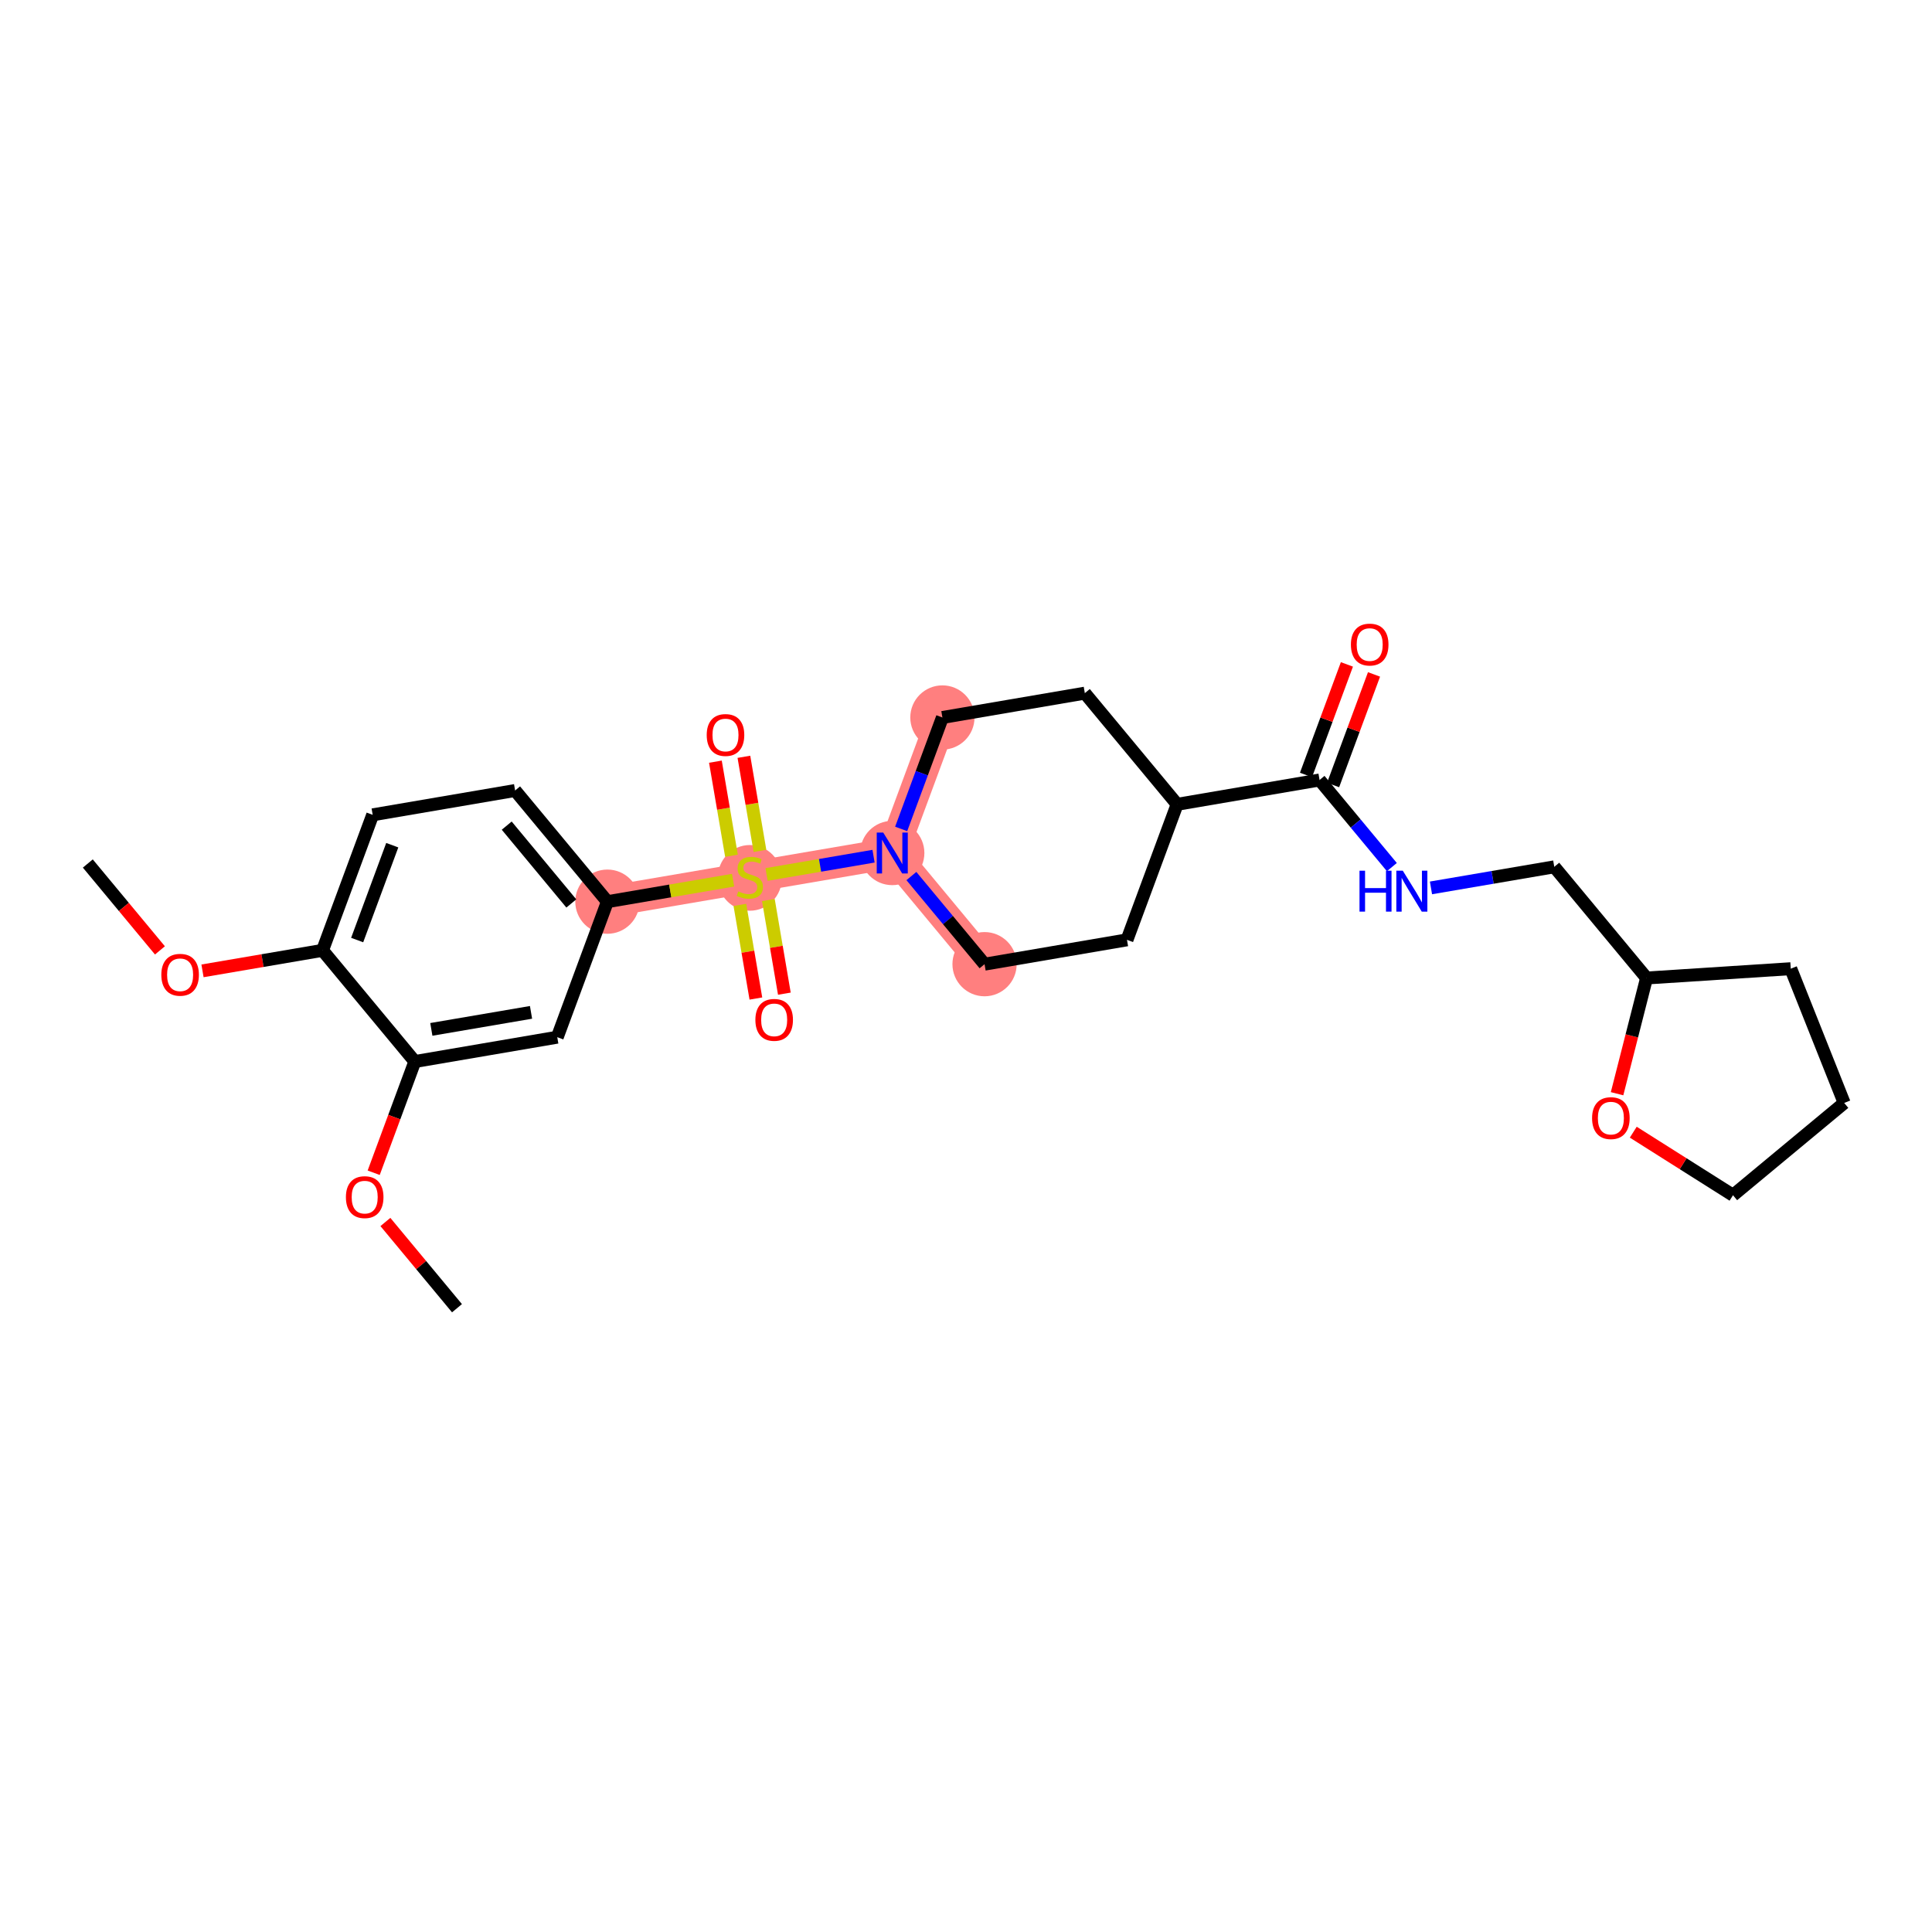 <?xml version='1.0' encoding='iso-8859-1'?>
<svg version='1.1' baseProfile='full'
              xmlns='http://www.w3.org/2000/svg'
                      xmlns:rdkit='http://www.rdkit.org/xml'
                      xmlns:xlink='http://www.w3.org/1999/xlink'
                  xml:space='preserve'
width='300px' height='300px' viewBox='0 0 300 300'>
<!-- END OF HEADER -->
<rect style='opacity:1.0;fill:#FFFFFF;stroke:none' width='300' height='300' x='0' y='0'> </rect>
<rect style='opacity:1.0;fill:#FFFFFF;stroke:none' width='300' height='300' x='0' y='0'> </rect>
<path d='M 94.317,140.011 L 116.434,136.232' style='fill:none;fill-rule:evenodd;stroke:#FF7F7F;stroke-width:4.8px;stroke-linecap:butt;stroke-linejoin:miter;stroke-opacity:1' />
<path d='M 116.434,136.232 L 138.55,132.453' style='fill:none;fill-rule:evenodd;stroke:#FF7F7F;stroke-width:4.8px;stroke-linecap:butt;stroke-linejoin:miter;stroke-opacity:1' />
<path d='M 138.55,132.453 L 152.881,149.717' style='fill:none;fill-rule:evenodd;stroke:#FF7F7F;stroke-width:4.8px;stroke-linecap:butt;stroke-linejoin:miter;stroke-opacity:1' />
<path d='M 138.55,132.453 L 146.336,111.41' style='fill:none;fill-rule:evenodd;stroke:#FF7F7F;stroke-width:4.8px;stroke-linecap:butt;stroke-linejoin:miter;stroke-opacity:1' />
<ellipse cx='94.317' cy='140.011' rx='4.487' ry='4.487'  style='fill:#FF7F7F;fill-rule:evenodd;stroke:#FF7F7F;stroke-width:1.0px;stroke-linecap:butt;stroke-linejoin:miter;stroke-opacity:1' />
<ellipse cx='116.434' cy='136.317' rx='4.487' ry='4.601'  style='fill:#FF7F7F;fill-rule:evenodd;stroke:#FF7F7F;stroke-width:1.0px;stroke-linecap:butt;stroke-linejoin:miter;stroke-opacity:1' />
<ellipse cx='138.55' cy='132.453' rx='4.487' ry='4.493'  style='fill:#FF7F7F;fill-rule:evenodd;stroke:#FF7F7F;stroke-width:1.0px;stroke-linecap:butt;stroke-linejoin:miter;stroke-opacity:1' />
<ellipse cx='152.881' cy='149.717' rx='4.487' ry='4.487'  style='fill:#FF7F7F;fill-rule:evenodd;stroke:#FF7F7F;stroke-width:1.0px;stroke-linecap:butt;stroke-linejoin:miter;stroke-opacity:1' />
<ellipse cx='146.336' cy='111.41' rx='4.487' ry='4.487'  style='fill:#FF7F7F;fill-rule:evenodd;stroke:#FF7F7F;stroke-width:1.0px;stroke-linecap:butt;stroke-linejoin:miter;stroke-opacity:1' />
<path class='bond-0 atom-0 atom-1' d='M 13.636,134.085 L 19.235,140.83' style='fill:none;fill-rule:evenodd;stroke:#000000;stroke-width:2.0px;stroke-linecap:butt;stroke-linejoin:miter;stroke-opacity:1' />
<path class='bond-0 atom-0 atom-1' d='M 19.235,140.83 L 24.835,147.575' style='fill:none;fill-rule:evenodd;stroke:#FF0000;stroke-width:2.0px;stroke-linecap:butt;stroke-linejoin:miter;stroke-opacity:1' />
<path class='bond-1 atom-1 atom-2' d='M 31.445,150.754 L 40.765,149.162' style='fill:none;fill-rule:evenodd;stroke:#FF0000;stroke-width:2.0px;stroke-linecap:butt;stroke-linejoin:miter;stroke-opacity:1' />
<path class='bond-1 atom-1 atom-2' d='M 40.765,149.162 L 50.084,147.569' style='fill:none;fill-rule:evenodd;stroke:#000000;stroke-width:2.0px;stroke-linecap:butt;stroke-linejoin:miter;stroke-opacity:1' />
<path class='bond-2 atom-2 atom-3' d='M 50.084,147.569 L 57.869,126.526' style='fill:none;fill-rule:evenodd;stroke:#000000;stroke-width:2.0px;stroke-linecap:butt;stroke-linejoin:miter;stroke-opacity:1' />
<path class='bond-2 atom-2 atom-3' d='M 55.46,145.97 L 60.91,131.24' style='fill:none;fill-rule:evenodd;stroke:#000000;stroke-width:2.0px;stroke-linecap:butt;stroke-linejoin:miter;stroke-opacity:1' />
<path class='bond-27 atom-25 atom-2' d='M 64.415,164.833 L 50.084,147.569' style='fill:none;fill-rule:evenodd;stroke:#000000;stroke-width:2.0px;stroke-linecap:butt;stroke-linejoin:miter;stroke-opacity:1' />
<path class='bond-3 atom-3 atom-4' d='M 57.869,126.526 L 79.986,122.747' style='fill:none;fill-rule:evenodd;stroke:#000000;stroke-width:2.0px;stroke-linecap:butt;stroke-linejoin:miter;stroke-opacity:1' />
<path class='bond-4 atom-4 atom-5' d='M 79.986,122.747 L 94.317,140.011' style='fill:none;fill-rule:evenodd;stroke:#000000;stroke-width:2.0px;stroke-linecap:butt;stroke-linejoin:miter;stroke-opacity:1' />
<path class='bond-4 atom-4 atom-5' d='M 78.683,128.203 L 88.715,140.288' style='fill:none;fill-rule:evenodd;stroke:#000000;stroke-width:2.0px;stroke-linecap:butt;stroke-linejoin:miter;stroke-opacity:1' />
<path class='bond-5 atom-5 atom-6' d='M 94.317,140.011 L 104.076,138.344' style='fill:none;fill-rule:evenodd;stroke:#000000;stroke-width:2.0px;stroke-linecap:butt;stroke-linejoin:miter;stroke-opacity:1' />
<path class='bond-5 atom-5 atom-6' d='M 104.076,138.344 L 113.835,136.676' style='fill:none;fill-rule:evenodd;stroke:#CCCC00;stroke-width:2.0px;stroke-linecap:butt;stroke-linejoin:miter;stroke-opacity:1' />
<path class='bond-23 atom-5 atom-24' d='M 94.317,140.011 L 86.532,161.054' style='fill:none;fill-rule:evenodd;stroke:#000000;stroke-width:2.0px;stroke-linecap:butt;stroke-linejoin:miter;stroke-opacity:1' />
<path class='bond-6 atom-6 atom-7' d='M 114.888,140.51 L 116.131,147.781' style='fill:none;fill-rule:evenodd;stroke:#CCCC00;stroke-width:2.0px;stroke-linecap:butt;stroke-linejoin:miter;stroke-opacity:1' />
<path class='bond-6 atom-6 atom-7' d='M 116.131,147.781 L 117.373,155.052' style='fill:none;fill-rule:evenodd;stroke:#FF0000;stroke-width:2.0px;stroke-linecap:butt;stroke-linejoin:miter;stroke-opacity:1' />
<path class='bond-6 atom-6 atom-7' d='M 119.312,139.754 L 120.554,147.025' style='fill:none;fill-rule:evenodd;stroke:#CCCC00;stroke-width:2.0px;stroke-linecap:butt;stroke-linejoin:miter;stroke-opacity:1' />
<path class='bond-6 atom-6 atom-7' d='M 120.554,147.025 L 121.796,154.296' style='fill:none;fill-rule:evenodd;stroke:#FF0000;stroke-width:2.0px;stroke-linecap:butt;stroke-linejoin:miter;stroke-opacity:1' />
<path class='bond-7 atom-6 atom-8' d='M 118.008,132.125 L 116.76,124.82' style='fill:none;fill-rule:evenodd;stroke:#CCCC00;stroke-width:2.0px;stroke-linecap:butt;stroke-linejoin:miter;stroke-opacity:1' />
<path class='bond-7 atom-6 atom-8' d='M 116.76,124.82 L 115.512,117.516' style='fill:none;fill-rule:evenodd;stroke:#FF0000;stroke-width:2.0px;stroke-linecap:butt;stroke-linejoin:miter;stroke-opacity:1' />
<path class='bond-7 atom-6 atom-8' d='M 113.585,132.881 L 112.337,125.576' style='fill:none;fill-rule:evenodd;stroke:#CCCC00;stroke-width:2.0px;stroke-linecap:butt;stroke-linejoin:miter;stroke-opacity:1' />
<path class='bond-7 atom-6 atom-8' d='M 112.337,125.576 L 111.088,118.272' style='fill:none;fill-rule:evenodd;stroke:#FF0000;stroke-width:2.0px;stroke-linecap:butt;stroke-linejoin:miter;stroke-opacity:1' />
<path class='bond-8 atom-6 atom-9' d='M 119.032,135.788 L 127.339,134.369' style='fill:none;fill-rule:evenodd;stroke:#CCCC00;stroke-width:2.0px;stroke-linecap:butt;stroke-linejoin:miter;stroke-opacity:1' />
<path class='bond-8 atom-6 atom-9' d='M 127.339,134.369 L 135.645,132.949' style='fill:none;fill-rule:evenodd;stroke:#0000FF;stroke-width:2.0px;stroke-linecap:butt;stroke-linejoin:miter;stroke-opacity:1' />
<path class='bond-9 atom-9 atom-10' d='M 141.521,136.032 L 147.201,142.874' style='fill:none;fill-rule:evenodd;stroke:#0000FF;stroke-width:2.0px;stroke-linecap:butt;stroke-linejoin:miter;stroke-opacity:1' />
<path class='bond-9 atom-9 atom-10' d='M 147.201,142.874 L 152.881,149.717' style='fill:none;fill-rule:evenodd;stroke:#000000;stroke-width:2.0px;stroke-linecap:butt;stroke-linejoin:miter;stroke-opacity:1' />
<path class='bond-28 atom-23 atom-9' d='M 146.336,111.41 L 143.134,120.062' style='fill:none;fill-rule:evenodd;stroke:#000000;stroke-width:2.0px;stroke-linecap:butt;stroke-linejoin:miter;stroke-opacity:1' />
<path class='bond-28 atom-23 atom-9' d='M 143.134,120.062 L 139.933,128.715' style='fill:none;fill-rule:evenodd;stroke:#0000FF;stroke-width:2.0px;stroke-linecap:butt;stroke-linejoin:miter;stroke-opacity:1' />
<path class='bond-10 atom-10 atom-11' d='M 152.881,149.717 L 174.998,145.938' style='fill:none;fill-rule:evenodd;stroke:#000000;stroke-width:2.0px;stroke-linecap:butt;stroke-linejoin:miter;stroke-opacity:1' />
<path class='bond-11 atom-11 atom-12' d='M 174.998,145.938 L 182.783,124.895' style='fill:none;fill-rule:evenodd;stroke:#000000;stroke-width:2.0px;stroke-linecap:butt;stroke-linejoin:miter;stroke-opacity:1' />
<path class='bond-12 atom-12 atom-13' d='M 182.783,124.895 L 204.9,121.116' style='fill:none;fill-rule:evenodd;stroke:#000000;stroke-width:2.0px;stroke-linecap:butt;stroke-linejoin:miter;stroke-opacity:1' />
<path class='bond-21 atom-12 atom-22' d='M 182.783,124.895 L 168.452,107.631' style='fill:none;fill-rule:evenodd;stroke:#000000;stroke-width:2.0px;stroke-linecap:butt;stroke-linejoin:miter;stroke-opacity:1' />
<path class='bond-13 atom-13 atom-14' d='M 207.004,121.894 L 210.18,113.309' style='fill:none;fill-rule:evenodd;stroke:#000000;stroke-width:2.0px;stroke-linecap:butt;stroke-linejoin:miter;stroke-opacity:1' />
<path class='bond-13 atom-13 atom-14' d='M 210.18,113.309 L 213.357,104.724' style='fill:none;fill-rule:evenodd;stroke:#FF0000;stroke-width:2.0px;stroke-linecap:butt;stroke-linejoin:miter;stroke-opacity:1' />
<path class='bond-13 atom-13 atom-14' d='M 202.795,120.337 L 205.972,111.752' style='fill:none;fill-rule:evenodd;stroke:#000000;stroke-width:2.0px;stroke-linecap:butt;stroke-linejoin:miter;stroke-opacity:1' />
<path class='bond-13 atom-13 atom-14' d='M 205.972,111.752 L 209.148,103.167' style='fill:none;fill-rule:evenodd;stroke:#FF0000;stroke-width:2.0px;stroke-linecap:butt;stroke-linejoin:miter;stroke-opacity:1' />
<path class='bond-14 atom-13 atom-15' d='M 204.9,121.116 L 210.514,127.879' style='fill:none;fill-rule:evenodd;stroke:#000000;stroke-width:2.0px;stroke-linecap:butt;stroke-linejoin:miter;stroke-opacity:1' />
<path class='bond-14 atom-13 atom-15' d='M 210.514,127.879 L 216.128,134.642' style='fill:none;fill-rule:evenodd;stroke:#0000FF;stroke-width:2.0px;stroke-linecap:butt;stroke-linejoin:miter;stroke-opacity:1' />
<path class='bond-15 atom-15 atom-16' d='M 222.201,137.872 L 231.774,136.236' style='fill:none;fill-rule:evenodd;stroke:#0000FF;stroke-width:2.0px;stroke-linecap:butt;stroke-linejoin:miter;stroke-opacity:1' />
<path class='bond-15 atom-15 atom-16' d='M 231.774,136.236 L 241.347,134.6' style='fill:none;fill-rule:evenodd;stroke:#000000;stroke-width:2.0px;stroke-linecap:butt;stroke-linejoin:miter;stroke-opacity:1' />
<path class='bond-16 atom-16 atom-17' d='M 241.347,134.6 L 255.678,151.864' style='fill:none;fill-rule:evenodd;stroke:#000000;stroke-width:2.0px;stroke-linecap:butt;stroke-linejoin:miter;stroke-opacity:1' />
<path class='bond-17 atom-17 atom-18' d='M 255.678,151.864 L 278.069,150.418' style='fill:none;fill-rule:evenodd;stroke:#000000;stroke-width:2.0px;stroke-linecap:butt;stroke-linejoin:miter;stroke-opacity:1' />
<path class='bond-29 atom-21 atom-17' d='M 251.097,169.832 L 253.388,160.848' style='fill:none;fill-rule:evenodd;stroke:#FF0000;stroke-width:2.0px;stroke-linecap:butt;stroke-linejoin:miter;stroke-opacity:1' />
<path class='bond-29 atom-21 atom-17' d='M 253.388,160.848 L 255.678,151.864' style='fill:none;fill-rule:evenodd;stroke:#000000;stroke-width:2.0px;stroke-linecap:butt;stroke-linejoin:miter;stroke-opacity:1' />
<path class='bond-18 atom-18 atom-19' d='M 278.069,150.418 L 286.364,171.265' style='fill:none;fill-rule:evenodd;stroke:#000000;stroke-width:2.0px;stroke-linecap:butt;stroke-linejoin:miter;stroke-opacity:1' />
<path class='bond-19 atom-19 atom-20' d='M 286.364,171.265 L 269.1,185.596' style='fill:none;fill-rule:evenodd;stroke:#000000;stroke-width:2.0px;stroke-linecap:butt;stroke-linejoin:miter;stroke-opacity:1' />
<path class='bond-20 atom-20 atom-21' d='M 269.1,185.596 L 261.356,180.701' style='fill:none;fill-rule:evenodd;stroke:#000000;stroke-width:2.0px;stroke-linecap:butt;stroke-linejoin:miter;stroke-opacity:1' />
<path class='bond-20 atom-20 atom-21' d='M 261.356,180.701 L 253.613,175.805' style='fill:none;fill-rule:evenodd;stroke:#FF0000;stroke-width:2.0px;stroke-linecap:butt;stroke-linejoin:miter;stroke-opacity:1' />
<path class='bond-22 atom-22 atom-23' d='M 168.452,107.631 L 146.336,111.41' style='fill:none;fill-rule:evenodd;stroke:#000000;stroke-width:2.0px;stroke-linecap:butt;stroke-linejoin:miter;stroke-opacity:1' />
<path class='bond-24 atom-24 atom-25' d='M 86.532,161.054 L 64.415,164.833' style='fill:none;fill-rule:evenodd;stroke:#000000;stroke-width:2.0px;stroke-linecap:butt;stroke-linejoin:miter;stroke-opacity:1' />
<path class='bond-24 atom-24 atom-25' d='M 82.458,157.198 L 66.977,159.843' style='fill:none;fill-rule:evenodd;stroke:#000000;stroke-width:2.0px;stroke-linecap:butt;stroke-linejoin:miter;stroke-opacity:1' />
<path class='bond-25 atom-25 atom-26' d='M 64.415,164.833 L 61.221,173.468' style='fill:none;fill-rule:evenodd;stroke:#000000;stroke-width:2.0px;stroke-linecap:butt;stroke-linejoin:miter;stroke-opacity:1' />
<path class='bond-25 atom-25 atom-26' d='M 61.221,173.468 L 58.026,182.103' style='fill:none;fill-rule:evenodd;stroke:#FF0000;stroke-width:2.0px;stroke-linecap:butt;stroke-linejoin:miter;stroke-opacity:1' />
<path class='bond-26 atom-26 atom-27' d='M 59.844,189.749 L 65.403,196.445' style='fill:none;fill-rule:evenodd;stroke:#FF0000;stroke-width:2.0px;stroke-linecap:butt;stroke-linejoin:miter;stroke-opacity:1' />
<path class='bond-26 atom-26 atom-27' d='M 65.403,196.445 L 70.961,203.14' style='fill:none;fill-rule:evenodd;stroke:#000000;stroke-width:2.0px;stroke-linecap:butt;stroke-linejoin:miter;stroke-opacity:1' />
<path  class='atom-1' d='M 25.051 151.367
Q 25.051 149.841, 25.805 148.988
Q 26.558 148.136, 27.967 148.136
Q 29.377 148.136, 30.13 148.988
Q 30.884 149.841, 30.884 151.367
Q 30.884 152.91, 30.121 153.79
Q 29.358 154.66, 27.967 154.66
Q 26.567 154.66, 25.805 153.79
Q 25.051 152.919, 25.051 151.367
M 27.967 153.942
Q 28.937 153.942, 29.457 153.296
Q 29.987 152.641, 29.987 151.367
Q 29.987 150.119, 29.457 149.491
Q 28.937 148.854, 27.967 148.854
Q 26.998 148.854, 26.469 149.482
Q 25.948 150.11, 25.948 151.367
Q 25.948 152.65, 26.469 153.296
Q 26.998 153.942, 27.967 153.942
' fill='#FF0000'/>
<path  class='atom-6' d='M 114.639 138.413
Q 114.71 138.44, 115.007 138.566
Q 115.303 138.691, 115.626 138.772
Q 115.958 138.844, 116.281 138.844
Q 116.882 138.844, 117.232 138.557
Q 117.582 138.26, 117.582 137.749
Q 117.582 137.399, 117.403 137.183
Q 117.232 136.968, 116.963 136.851
Q 116.694 136.735, 116.245 136.6
Q 115.68 136.43, 115.339 136.268
Q 115.007 136.106, 114.764 135.765
Q 114.531 135.424, 114.531 134.85
Q 114.531 134.051, 115.069 133.558
Q 115.617 133.064, 116.694 133.064
Q 117.43 133.064, 118.264 133.414
L 118.058 134.105
Q 117.295 133.791, 116.721 133.791
Q 116.102 133.791, 115.76 134.051
Q 115.419 134.303, 115.428 134.742
Q 115.428 135.083, 115.599 135.29
Q 115.778 135.496, 116.03 135.613
Q 116.29 135.73, 116.721 135.864
Q 117.295 136.044, 117.636 136.223
Q 117.977 136.403, 118.22 136.771
Q 118.471 137.13, 118.471 137.749
Q 118.471 138.628, 117.879 139.104
Q 117.295 139.571, 116.317 139.571
Q 115.751 139.571, 115.321 139.445
Q 114.899 139.328, 114.396 139.122
L 114.639 138.413
' fill='#CCCC00'/>
<path  class='atom-7' d='M 117.296 158.367
Q 117.296 156.841, 118.05 155.988
Q 118.804 155.136, 120.213 155.136
Q 121.622 155.136, 122.376 155.988
Q 123.13 156.841, 123.13 158.367
Q 123.13 159.91, 122.367 160.79
Q 121.604 161.66, 120.213 161.66
Q 118.813 161.66, 118.05 160.79
Q 117.296 159.919, 117.296 158.367
M 120.213 160.942
Q 121.182 160.942, 121.703 160.296
Q 122.232 159.641, 122.232 158.367
Q 122.232 157.119, 121.703 156.491
Q 121.182 155.854, 120.213 155.854
Q 119.243 155.854, 118.714 156.482
Q 118.193 157.11, 118.193 158.367
Q 118.193 159.65, 118.714 160.296
Q 119.243 160.942, 120.213 160.942
' fill='#FF0000'/>
<path  class='atom-8' d='M 109.738 114.134
Q 109.738 112.608, 110.492 111.755
Q 111.245 110.903, 112.654 110.903
Q 114.064 110.903, 114.817 111.755
Q 115.571 112.608, 115.571 114.134
Q 115.571 115.677, 114.808 116.557
Q 114.046 117.427, 112.654 117.427
Q 111.254 117.427, 110.492 116.557
Q 109.738 115.686, 109.738 114.134
M 112.654 116.709
Q 113.624 116.709, 114.144 116.063
Q 114.674 115.408, 114.674 114.134
Q 114.674 112.886, 114.144 112.258
Q 113.624 111.621, 112.654 111.621
Q 111.685 111.621, 111.156 112.249
Q 110.635 112.877, 110.635 114.134
Q 110.635 115.417, 111.156 116.063
Q 111.685 116.709, 112.654 116.709
' fill='#FF0000'/>
<path  class='atom-9' d='M 137.146 129.276
L 139.228 132.641
Q 139.434 132.974, 139.766 133.575
Q 140.098 134.176, 140.116 134.212
L 140.116 129.276
L 140.96 129.276
L 140.96 135.63
L 140.089 135.63
L 137.855 131.95
Q 137.594 131.52, 137.316 131.026
Q 137.047 130.532, 136.966 130.38
L 136.966 135.63
L 136.14 135.63
L 136.14 129.276
L 137.146 129.276
' fill='#0000FF'/>
<path  class='atom-14' d='M 209.768 100.091
Q 209.768 98.565, 210.522 97.712
Q 211.276 96.86, 212.685 96.86
Q 214.094 96.86, 214.848 97.712
Q 215.602 98.565, 215.602 100.091
Q 215.602 101.634, 214.839 102.514
Q 214.076 103.384, 212.685 103.384
Q 211.285 103.384, 210.522 102.514
Q 209.768 101.643, 209.768 100.091
M 212.685 102.666
Q 213.654 102.666, 214.175 102.02
Q 214.705 101.365, 214.705 100.091
Q 214.705 98.843, 214.175 98.215
Q 213.654 97.578, 212.685 97.578
Q 211.716 97.578, 211.186 98.206
Q 210.666 98.834, 210.666 100.091
Q 210.666 101.374, 211.186 102.02
Q 211.716 102.666, 212.685 102.666
' fill='#FF0000'/>
<path  class='atom-15' d='M 211.104 135.203
L 211.966 135.203
L 211.966 137.904
L 215.215 137.904
L 215.215 135.203
L 216.076 135.203
L 216.076 141.557
L 215.215 141.557
L 215.215 138.622
L 211.966 138.622
L 211.966 141.557
L 211.104 141.557
L 211.104 135.203
' fill='#0000FF'/>
<path  class='atom-15' d='M 217.826 135.203
L 219.908 138.568
Q 220.115 138.9, 220.447 139.501
Q 220.779 140.103, 220.797 140.139
L 220.797 135.203
L 221.641 135.203
L 221.641 141.557
L 220.77 141.557
L 218.535 137.877
Q 218.275 137.446, 217.997 136.953
Q 217.728 136.459, 217.647 136.306
L 217.647 141.557
L 216.821 141.557
L 216.821 135.203
L 217.826 135.203
' fill='#0000FF'/>
<path  class='atom-21' d='M 247.218 173.624
Q 247.218 172.098, 247.972 171.246
Q 248.726 170.393, 250.135 170.393
Q 251.544 170.393, 252.298 171.246
Q 253.052 172.098, 253.052 173.624
Q 253.052 175.168, 252.289 176.047
Q 251.526 176.918, 250.135 176.918
Q 248.735 176.918, 247.972 176.047
Q 247.218 175.177, 247.218 173.624
M 250.135 176.2
Q 251.104 176.2, 251.625 175.554
Q 252.155 174.898, 252.155 173.624
Q 252.155 172.376, 251.625 171.748
Q 251.104 171.111, 250.135 171.111
Q 249.166 171.111, 248.636 171.739
Q 248.116 172.367, 248.116 173.624
Q 248.116 174.907, 248.636 175.554
Q 249.166 176.2, 250.135 176.2
' fill='#FF0000'/>
<path  class='atom-26' d='M 53.713 185.894
Q 53.713 184.369, 54.467 183.516
Q 55.221 182.663, 56.63 182.663
Q 58.039 182.663, 58.792 183.516
Q 59.546 184.369, 59.546 185.894
Q 59.546 187.438, 58.784 188.318
Q 58.021 189.188, 56.63 189.188
Q 55.23 189.188, 54.467 188.318
Q 53.713 187.447, 53.713 185.894
M 56.63 188.47
Q 57.599 188.47, 58.119 187.824
Q 58.649 187.169, 58.649 185.894
Q 58.649 184.647, 58.119 184.019
Q 57.599 183.381, 56.63 183.381
Q 55.66 183.381, 55.131 184.01
Q 54.61 184.638, 54.61 185.894
Q 54.61 187.178, 55.131 187.824
Q 55.66 188.47, 56.63 188.47
' fill='#FF0000'/>
</svg>
